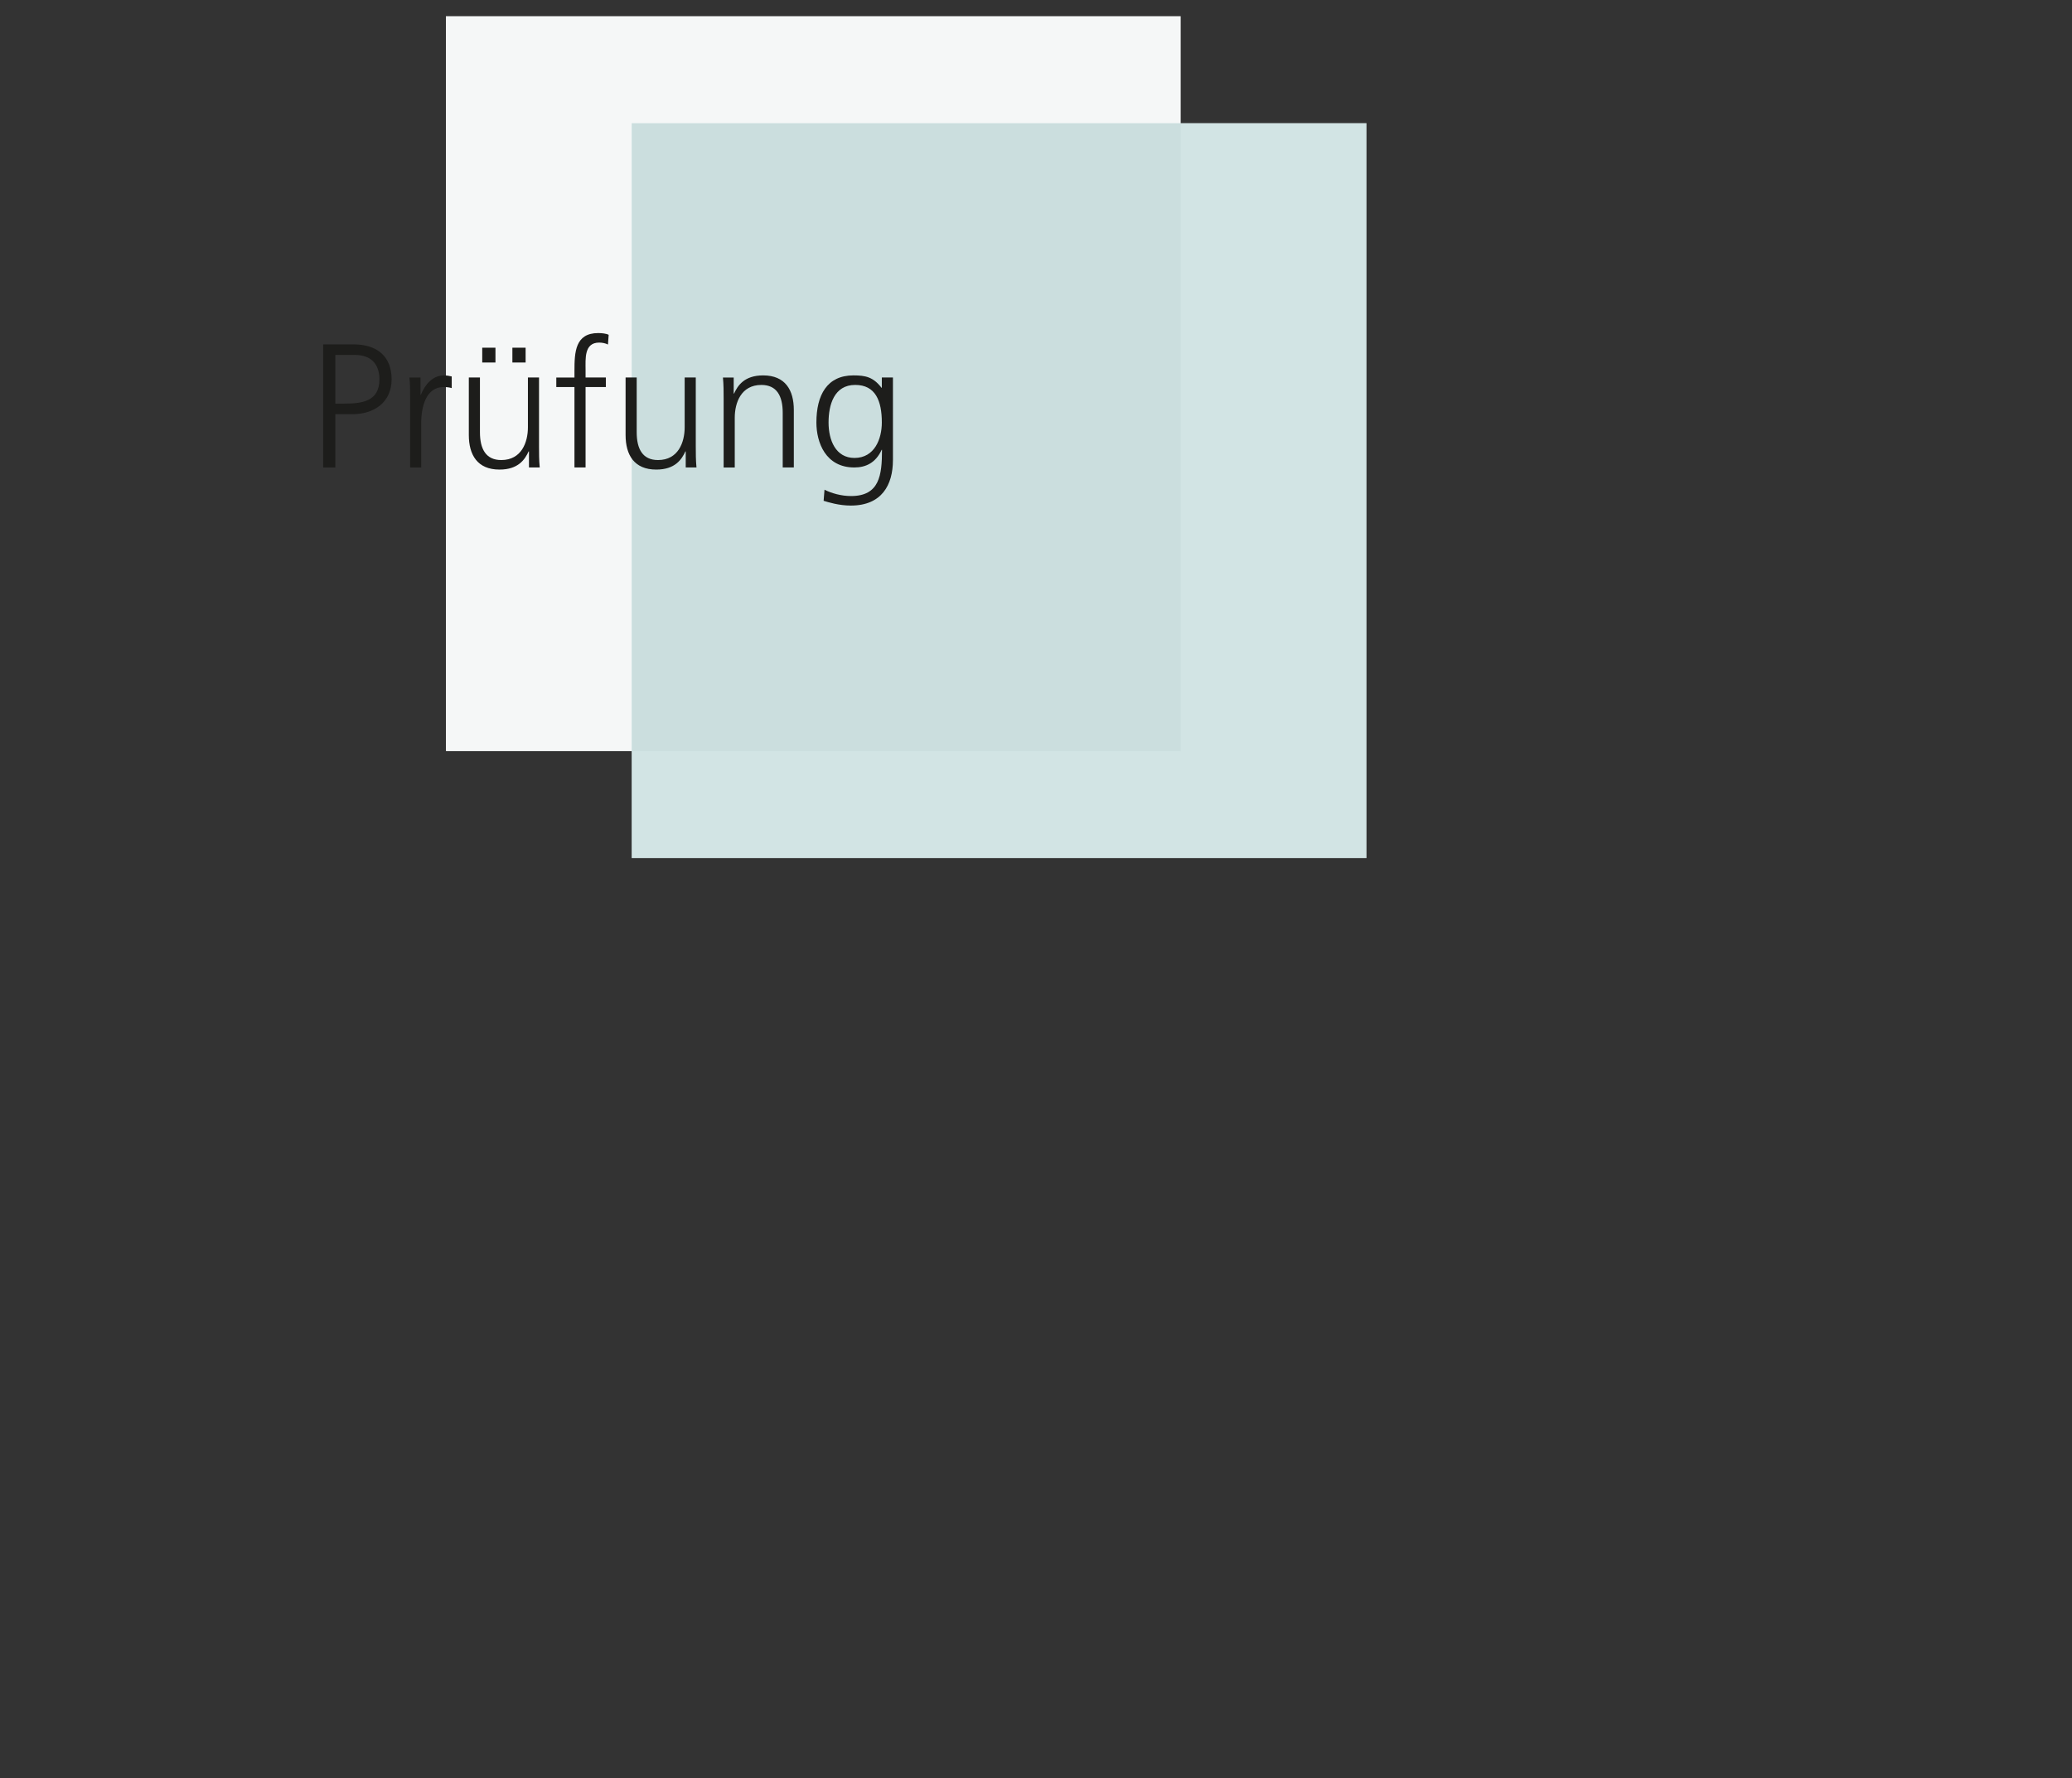 <?xml version="1.0" encoding="utf-8"?>
<!-- Generator: Adobe Illustrator 15.1.0, SVG Export Plug-In . SVG Version: 6.00 Build 0)  -->
<!DOCTYPE svg PUBLIC "-//W3C//DTD SVG 1.1//EN" "http://www.w3.org/Graphics/SVG/1.1/DTD/svg11.dtd">
<svg version="1.1" id="Ebene_1" xmlns="http://www.w3.org/2000/svg" xmlns:xlink="http://www.w3.org/1999/xlink" x="0px" y="0px"
	 width="282px" height="242px" viewBox="0 0 282 242" enable-background="new 0 0 282 242" xml:space="preserve">
<rect x="0" y="0" width="282" height="242" fill="#333333" stroke="none"/>
<rect x="60.688" y="2.209" fill="#FFFFFF" width="100" height="100"/>
<rect x="85.975" y="16.765" fill="#FFFFFF" width="100" height="99.999"/>
<rect x="60.688" y="2.209" opacity="0.2" fill="#D1D7DA" width="100" height="100"/>
<rect x="85.975" y="16.765" opacity="0.25" fill="#4D9696" width="100" height="99.999"/>
<g>
	<g>
		<path fill="#1D1D1B" d="M43.984,46.861h4.128c3.145,0,5.185,1.584,5.185,4.752c0,3.12-2.352,4.752-5.353,4.752H45.64v7.249h-1.656
			V46.861z M45.64,54.925h1.152c2.496,0,4.848-0.288,4.848-3.312c0-2.112-1.2-3.312-3.312-3.312H45.64V54.925z"/>
		<path fill="#1D1D1B" d="M55.816,54.109c0-1.344,0-1.848-0.096-2.736h1.512v2.353h0.048c0.552-1.368,1.584-2.641,3.144-2.641
			c0.36,0,0.792,0.072,1.056,0.144v1.584c-0.312-0.096-0.72-0.144-1.104-0.144c-2.4,0-3.048,2.688-3.048,4.896v6.048h-1.512V54.109z
			"/>
		<path fill="#1D1D1B" d="M73.361,60.734c0,0.936,0,1.896,0.096,2.88h-1.464V61.43h-0.048c-0.504,1.104-1.416,2.472-3.96,2.472
			c-3.024,0-4.177-2.016-4.177-4.705v-7.825h1.513v7.441c0,2.304,0.816,3.792,2.904,3.792c2.76,0,3.625-2.424,3.625-4.464v-6.769
			h1.512V60.734z M65.632,47.317h1.8v2.016h-1.8V47.317z M69.736,47.317h1.8v2.016h-1.8V47.317z"/>
		<path fill="#1D1D1B" d="M78.184,52.669h-2.472v-1.296h2.472v-0.888c0-2.568,0.096-5.161,3.24-5.161c0.48,0,1.128,0.072,1.416,0.24
			l-0.096,1.32c-0.312-0.168-0.768-0.264-1.2-0.264c-2.064,0-1.848,2.232-1.848,3.696v1.056h2.76v1.296h-2.76v10.945h-1.512V52.669z
			"/>
		<path fill="#1D1D1B" d="M94.696,60.734c0,0.936,0,1.896,0.096,2.88h-1.464V61.43H93.28c-0.504,1.104-1.416,2.472-3.96,2.472
			c-3.024,0-4.177-2.016-4.177-4.705v-7.825h1.512v7.441c0,2.304,0.816,3.792,2.904,3.792c2.76,0,3.625-2.424,3.625-4.464v-6.769
			h1.512V60.734z"/>
		<path fill="#1D1D1B" d="M98.488,54.253c0-0.936,0-1.896-0.096-2.88h1.464v2.185h0.048c0.504-1.104,1.416-2.473,3.96-2.473
			c3.024,0,4.176,2.017,4.176,4.705v7.825h-1.512v-7.44c0-2.304-0.816-3.792-2.904-3.792c-2.76,0-3.624,2.424-3.624,4.464v6.769
			h-1.512V54.253z"/>
		<path fill="#1D1D1B" d="M121.528,62.606c0,3.409-1.536,6.193-5.736,6.193c-1.608,0-3.072-0.456-3.696-0.648l0.12-1.512
			c0.936,0.48,2.28,0.864,3.6,0.864c3.888,0,4.225-2.832,4.225-6.289h-0.048c-0.816,1.776-2.16,2.4-3.72,2.4
			c-3.912,0-5.16-3.408-5.16-6.121c0-3.72,1.44-6.409,5.041-6.409c1.632,0,2.688,0.216,3.816,1.68h0.048v-1.392h1.512V62.606z
			 M116.296,62.318c2.736,0,3.721-2.592,3.721-4.825c0-2.952-0.864-5.112-3.625-5.112c-2.88,0-3.625,2.736-3.625,5.112
			C112.768,59.894,113.728,62.318,116.296,62.318z"/>
	</g>
</g>
</svg>
